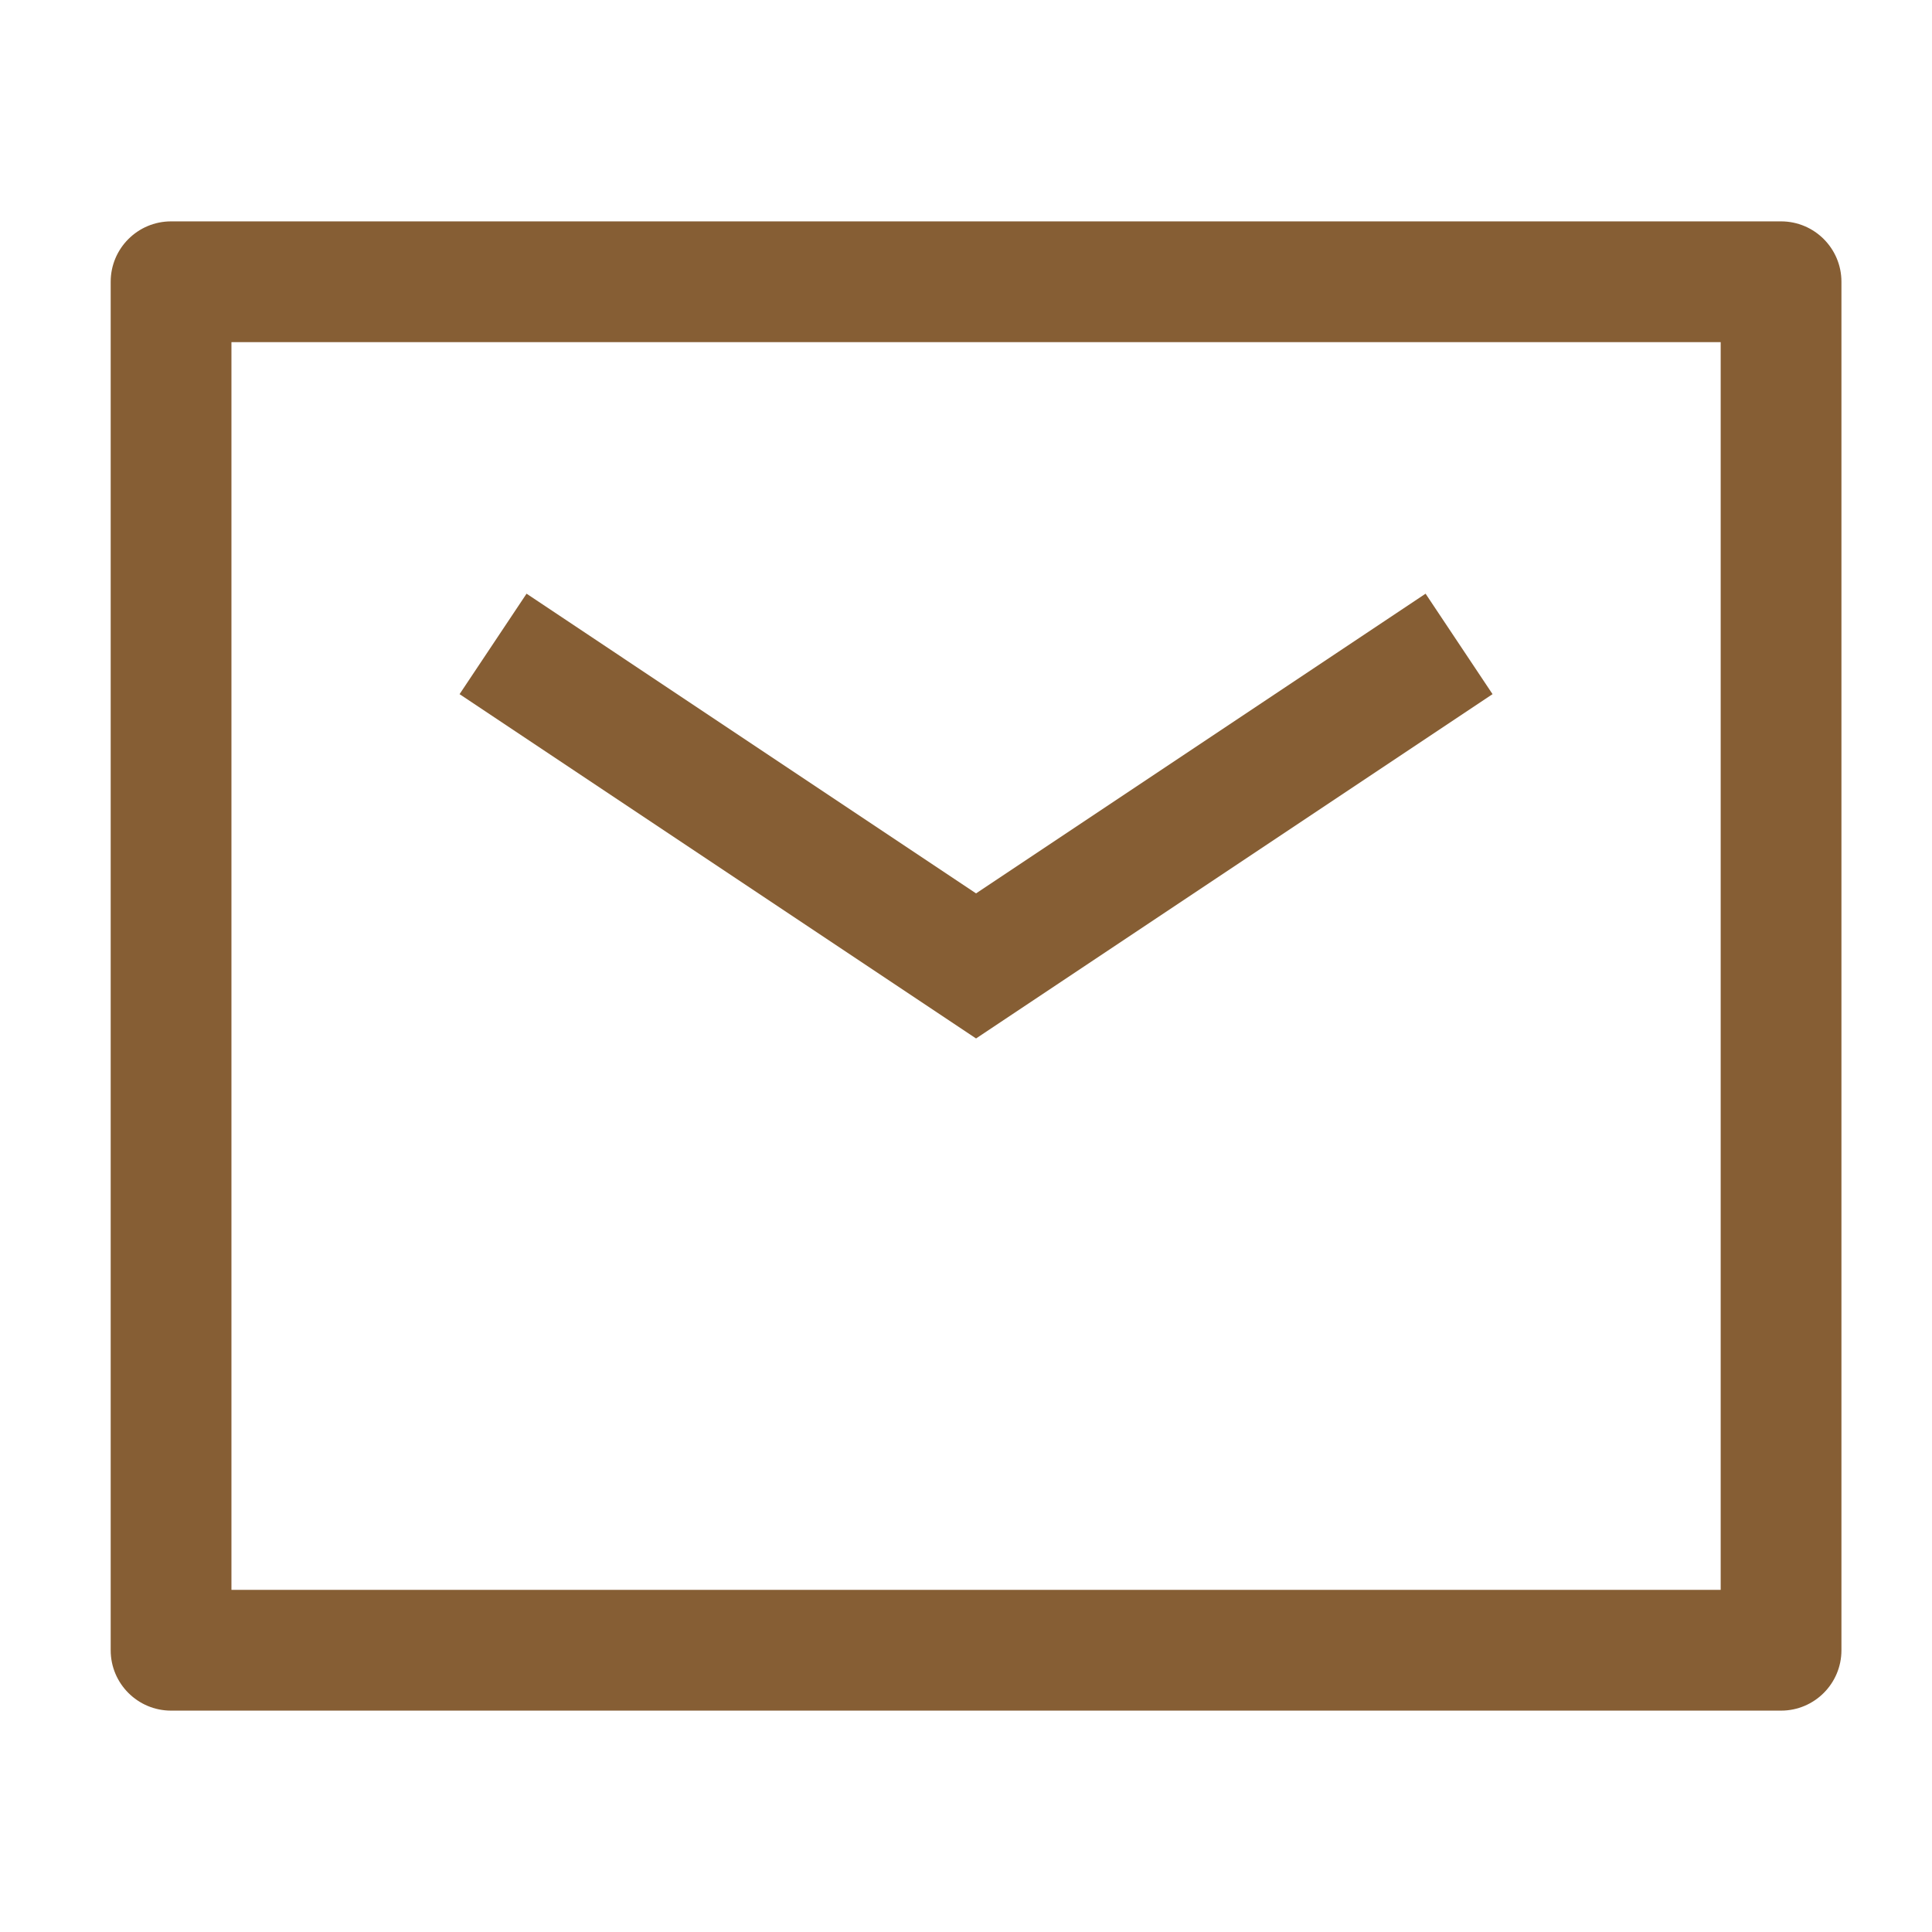 <svg width="24" height="24" viewBox="0 0 24 24" fill="none" xmlns="http://www.w3.org/2000/svg">
<path d="M1.375 20.5V3.5C1.375 3.086 1.711 2.75 2.125 2.75H22.125C22.539 2.75 22.875 3.086 22.875 3.5V20.5C22.875 20.914 22.539 21.25 22.125 21.25H2.125C1.711 21.25 1.375 20.914 1.375 20.5ZM21.375 19.75V4.25H2.875V19.75H21.375ZM5.709 8.623L6.541 7.375L12.125 11.098L17.709 7.375L18.541 8.623L12.125 12.9L5.709 8.623Z" fill="#865E34"/>
</svg>
